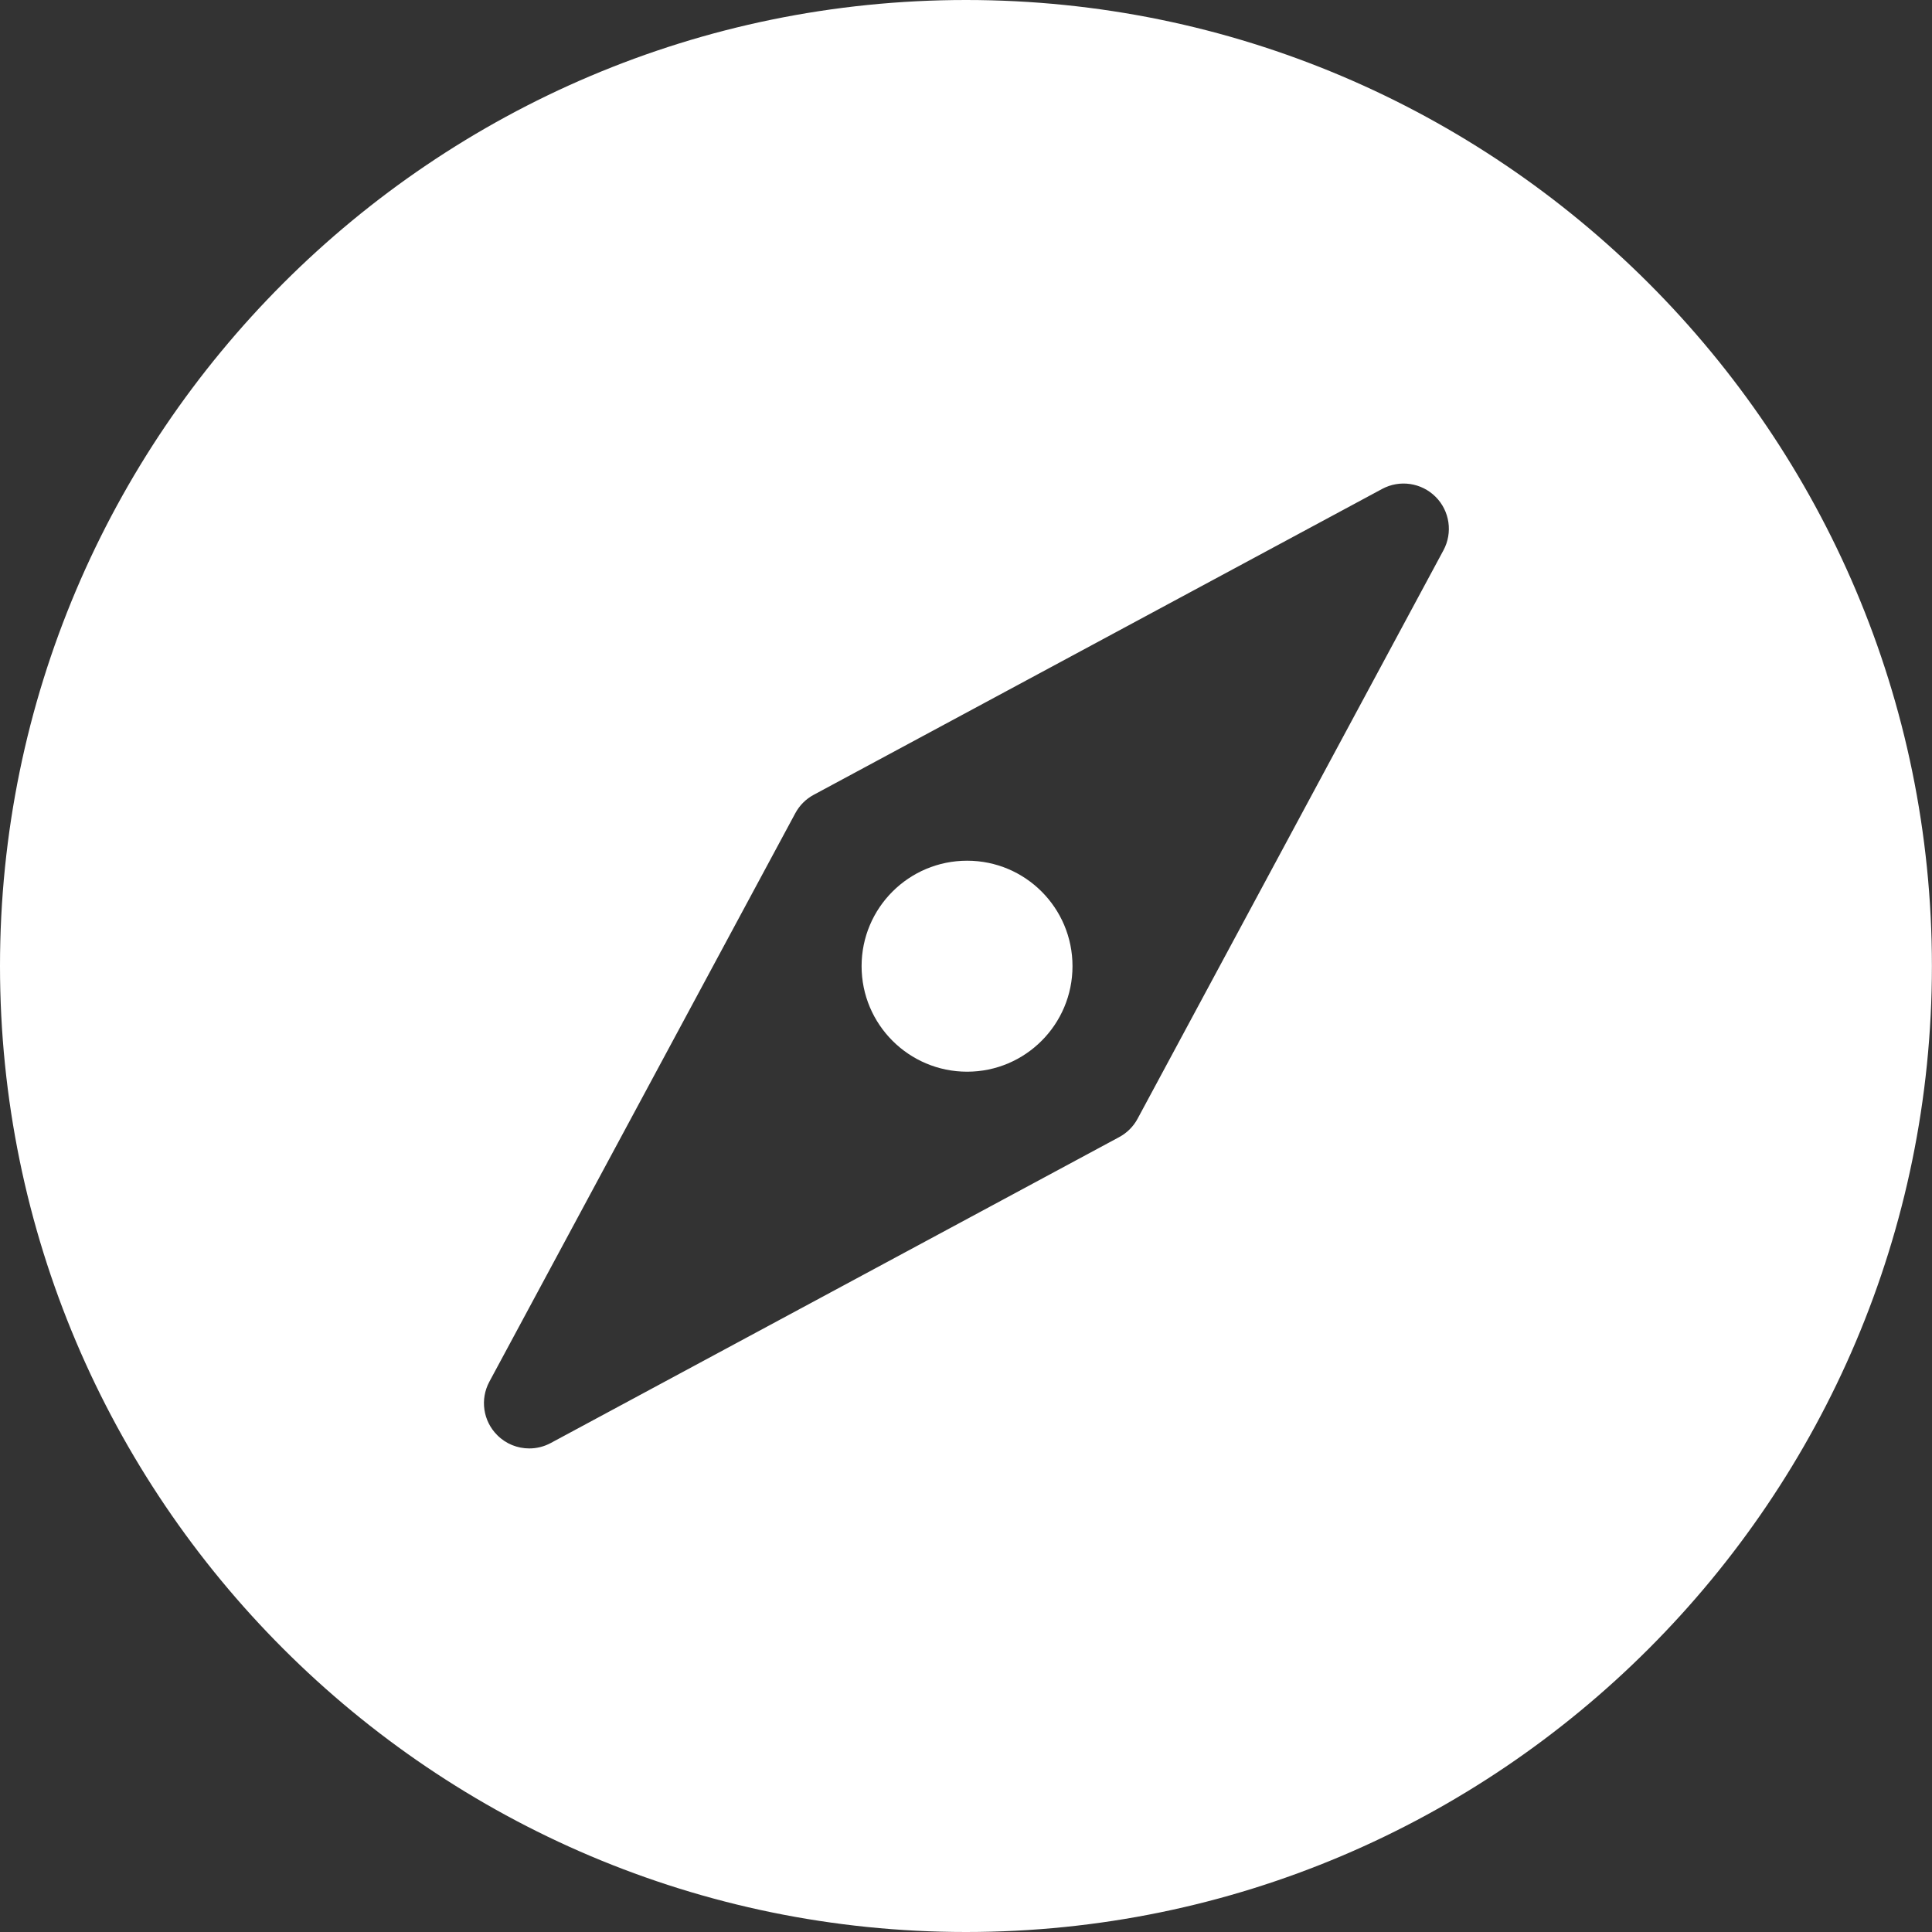 <svg width="24" height="24" viewBox="0 0 24 24" fill="none" xmlns="http://www.w3.org/2000/svg">
<rect x="0" y="0" width="24" height="24" fill="#333333" stroke="none"/>
<g clip-path="url(#clip0_3370_5544)">
<path d="M12 0C5.383 0 0 5.383 0 12C0 18.617 5.383 24 12 24C18.616 24 23.999 18.617 23.999 12C23.999 5.383 18.616 0 12 0ZM17.931 6.836L14.131 13.898C14.079 13.995 13.999 14.074 13.902 14.126L6.841 17.926C6.757 17.971 6.666 17.993 6.575 17.993C6.429 17.993 6.285 17.937 6.177 17.828C6.001 17.653 5.961 17.383 6.079 17.164L9.879 10.103C9.931 10.006 10.01 9.926 10.107 9.874L17.169 6.074C17.388 5.956 17.658 5.996 17.834 6.172C18.009 6.347 18.049 6.617 17.931 6.836Z" fill="white"/>
<path d="M12.014 10.692C11.29 10.692 10.703 11.278 10.703 12.002C10.703 12.726 11.29 13.313 12.014 13.313C12.737 13.313 13.323 12.726 13.323 12.002C13.323 11.278 12.737 10.692 12.014 10.692Z" fill="white"/>
</g>
<defs>
<clipPath id="clip0_3370_5544">
<rect width="24" height="24" fill="white"/>
</clipPath>
</defs>
</svg>
